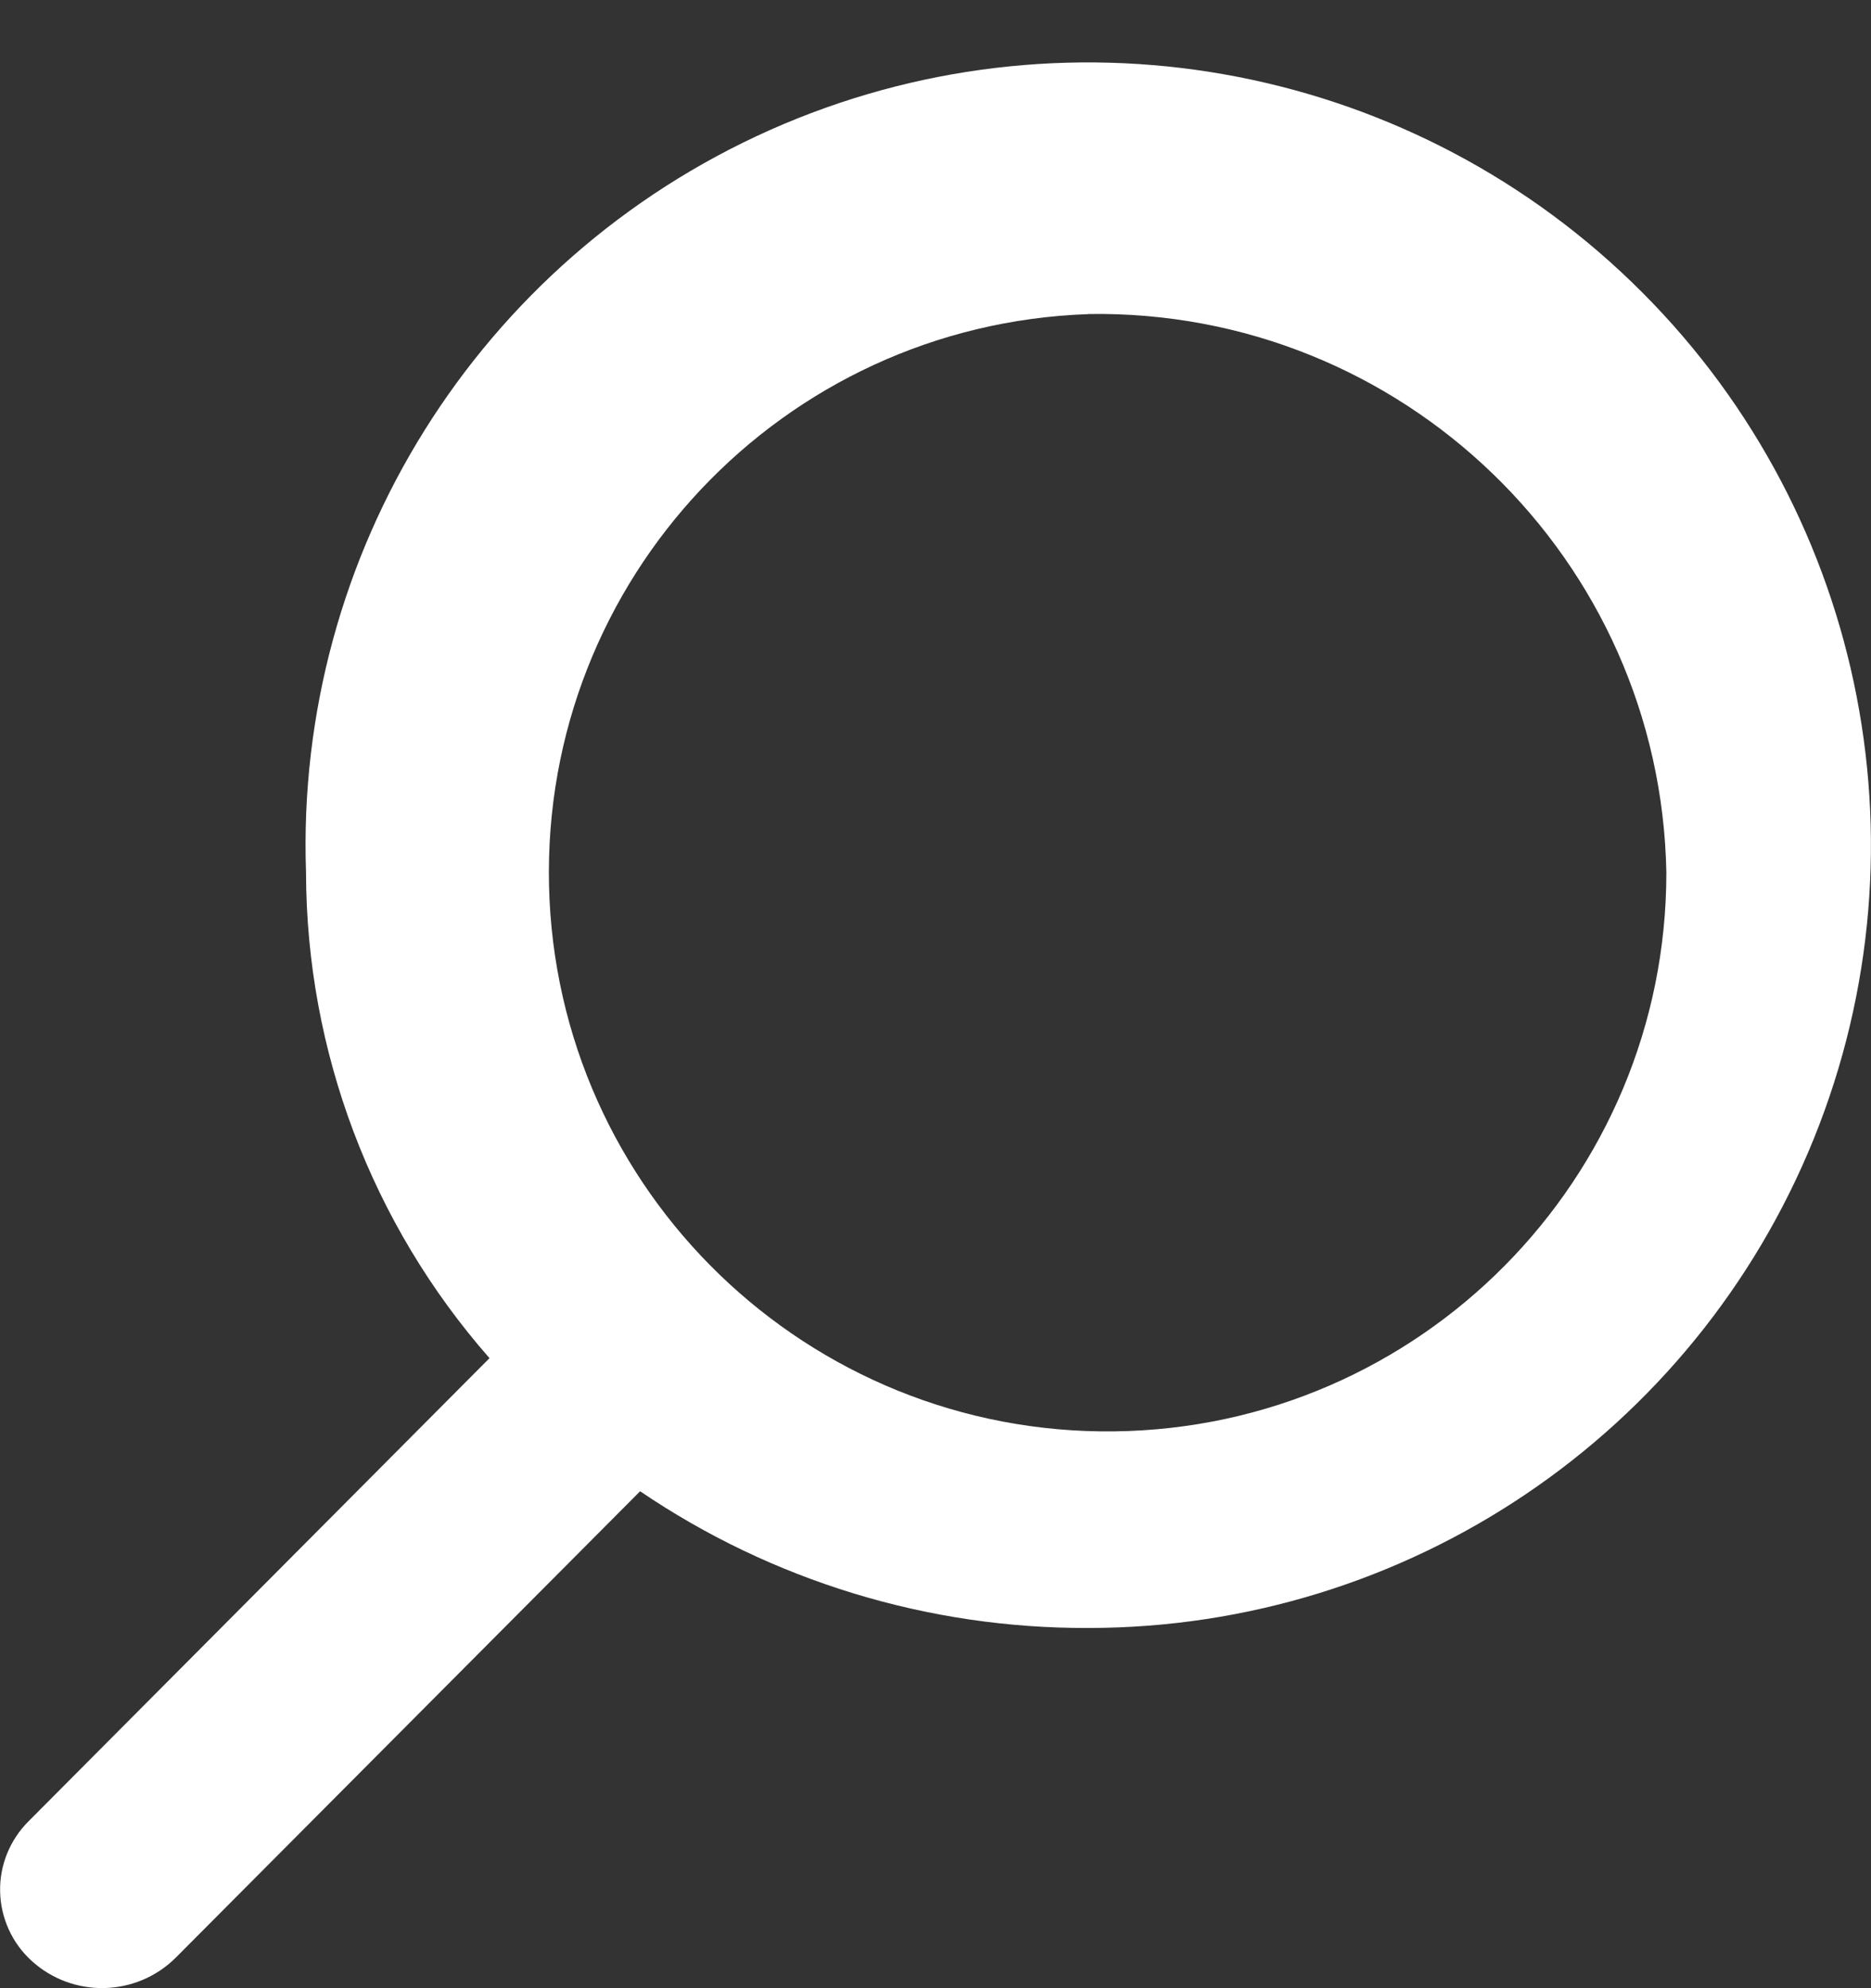 <?xml version="1.0" encoding="UTF-8"?>
<svg width="16px" height="17px" viewBox="0 0 16 17" version="1.1" xmlns="http://www.w3.org/2000/svg" xmlns:xlink="http://www.w3.org/1999/xlink">
    <rect x="0" y="0" width="16" height="17" fill="#333333" stroke="none"/>
    <!-- Generator: Sketch 52.6 (67491) - http://www.bohemiancoding.com/sketch -->
    <title>icon_search-alt</title>
    <desc>Created with Sketch.</desc>
    <g id="Page-1" stroke="none" stroke-width="1" fill="none" fill-rule="evenodd">
        <g id="icon_search-alt" fill="#FFFFFF" fill-rule="nonzero">
            <path d="M0.243,15.574 L4.186,11.613 C3.177,10.464 2.62,8.989 2.617,7.46 C2.522,4.733 4.092,2.222 6.584,1.112 C9.077,0.003 11.993,0.517 13.955,2.413 C15.918,4.308 16.534,7.205 15.512,9.734 C14.489,12.264 12.034,13.92 9.306,13.92 C7.94,13.925 6.604,13.518 5.474,12.751 L1.501,16.741 C1.162,17.076 0.619,17.086 0.268,16.764 C0.102,16.612 0.006,16.399 0.001,16.174 C-0.004,15.95 0.084,15.733 0.243,15.574 Z M9.306,2.686 C6.69,2.777 4.635,4.955 4.695,7.572 C4.756,10.188 6.91,12.269 9.527,12.239 C12.144,12.208 14.25,10.078 14.25,7.461 C14.2,4.778 11.989,2.642 9.306,2.685 L9.306,2.686 Z" id="Shape"></path>
        </g>
    </g>
</svg>